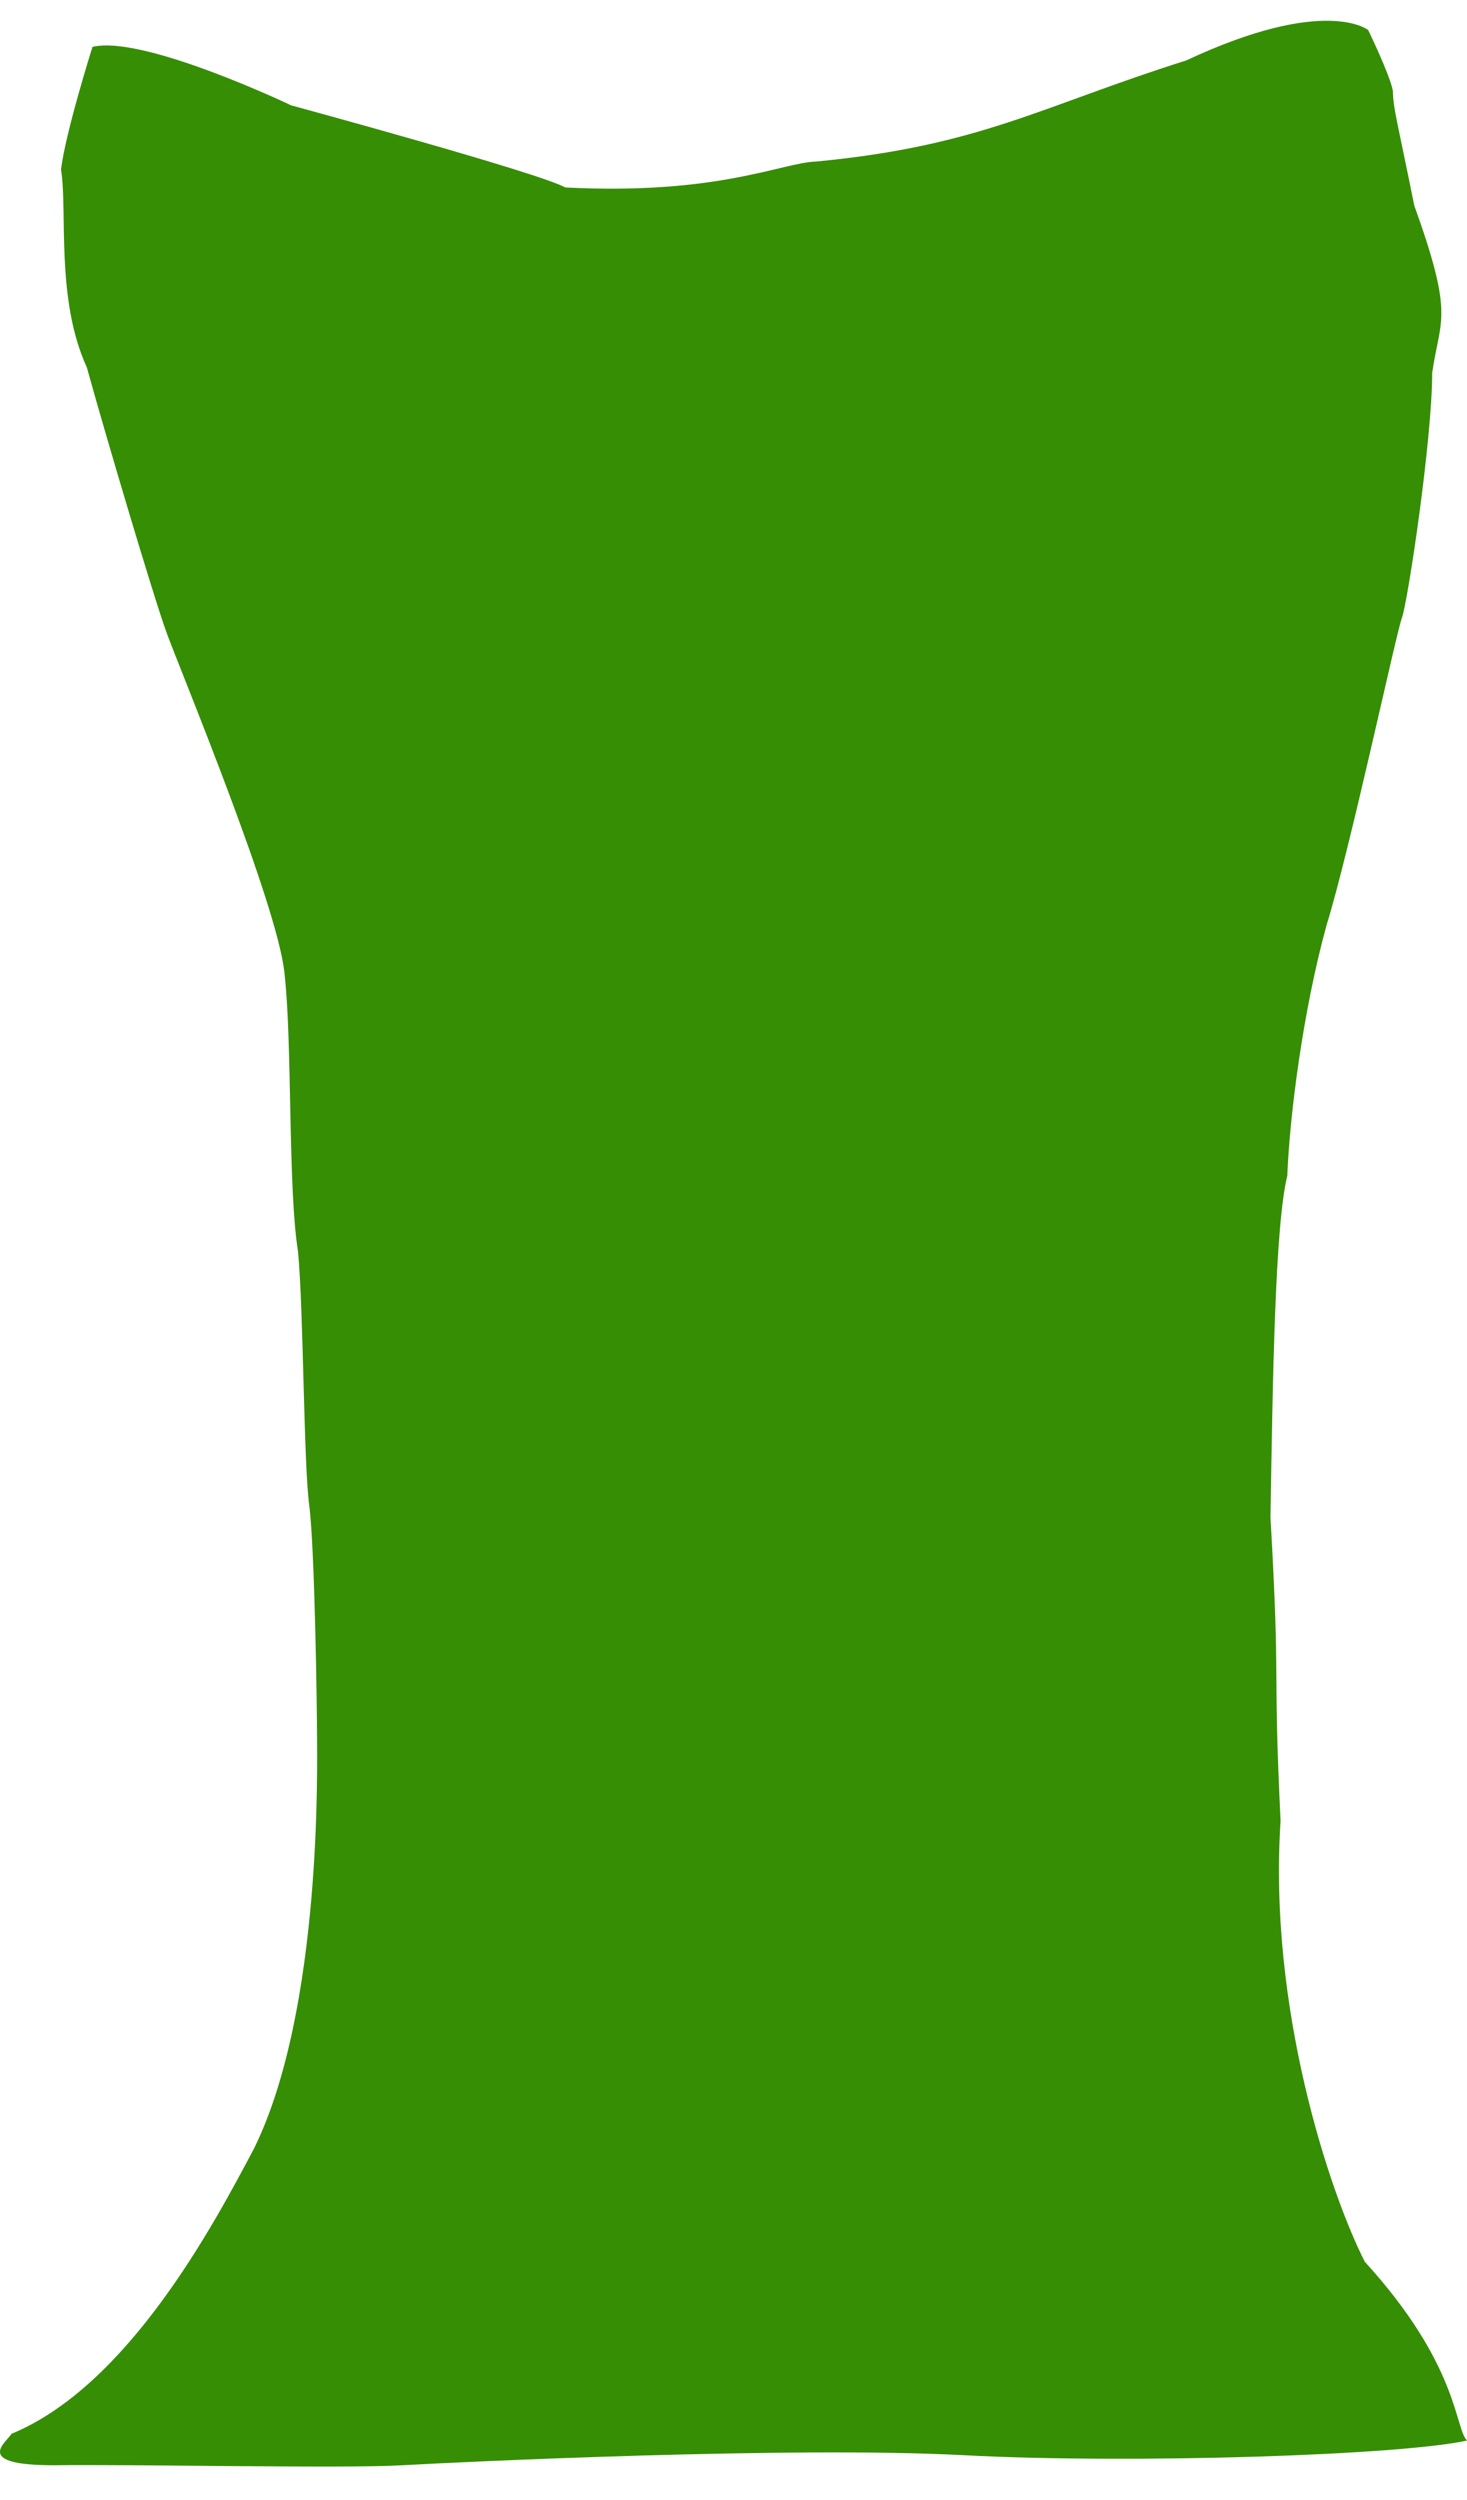 <svg width="27" height="46" viewBox="0 0 27 46" fill="none" xmlns="http://www.w3.org/2000/svg">
<path d="M1.702 0.863C1.702 0.863 1.206 2.435 1.123 3.118C1.247 3.883 1.02 5.497 1.598 6.759C1.929 7.958 2.818 10.958 3.066 11.641C3.314 12.323 5.112 16.646 5.236 17.908C5.381 19.17 5.298 21.859 5.484 23.018C5.587 24.073 5.587 26.907 5.691 27.693C5.794 28.479 5.835 31.478 5.835 31.933C5.835 32.409 5.939 36.96 4.678 39.525C3.934 40.932 2.363 43.89 0.213 44.779C0.11 44.945 -0.51 45.358 0.999 45.358C2.487 45.338 6.352 45.42 7.406 45.358C8.481 45.296 14.578 45.007 17.72 45.172C20.861 45.338 25.801 45.172 27 44.903C26.773 44.676 26.855 43.517 25.119 41.614C24.458 40.311 23.342 36.919 23.569 33.505C23.424 30.547 23.569 31.147 23.383 27.92C23.424 25.397 23.466 22.542 23.693 21.632C23.734 20.535 23.982 18.591 24.416 17.019C24.851 15.612 25.698 11.641 25.801 11.372C25.905 11.103 26.359 8.103 26.359 6.862C26.504 5.849 26.773 5.849 26.029 3.78C25.739 2.332 25.636 1.98 25.636 1.67C25.574 1.36 25.181 0.553 25.181 0.553C25.181 0.553 24.396 -0.088 21.833 1.112C19.146 1.96 18.05 2.684 15.012 2.973C14.392 2.994 13.214 3.594 10.403 3.449C9.928 3.18 5.36 1.939 5.36 1.939C5.36 1.939 2.632 0.636 1.702 0.863Z" fill="#358E03"/>
</svg>

